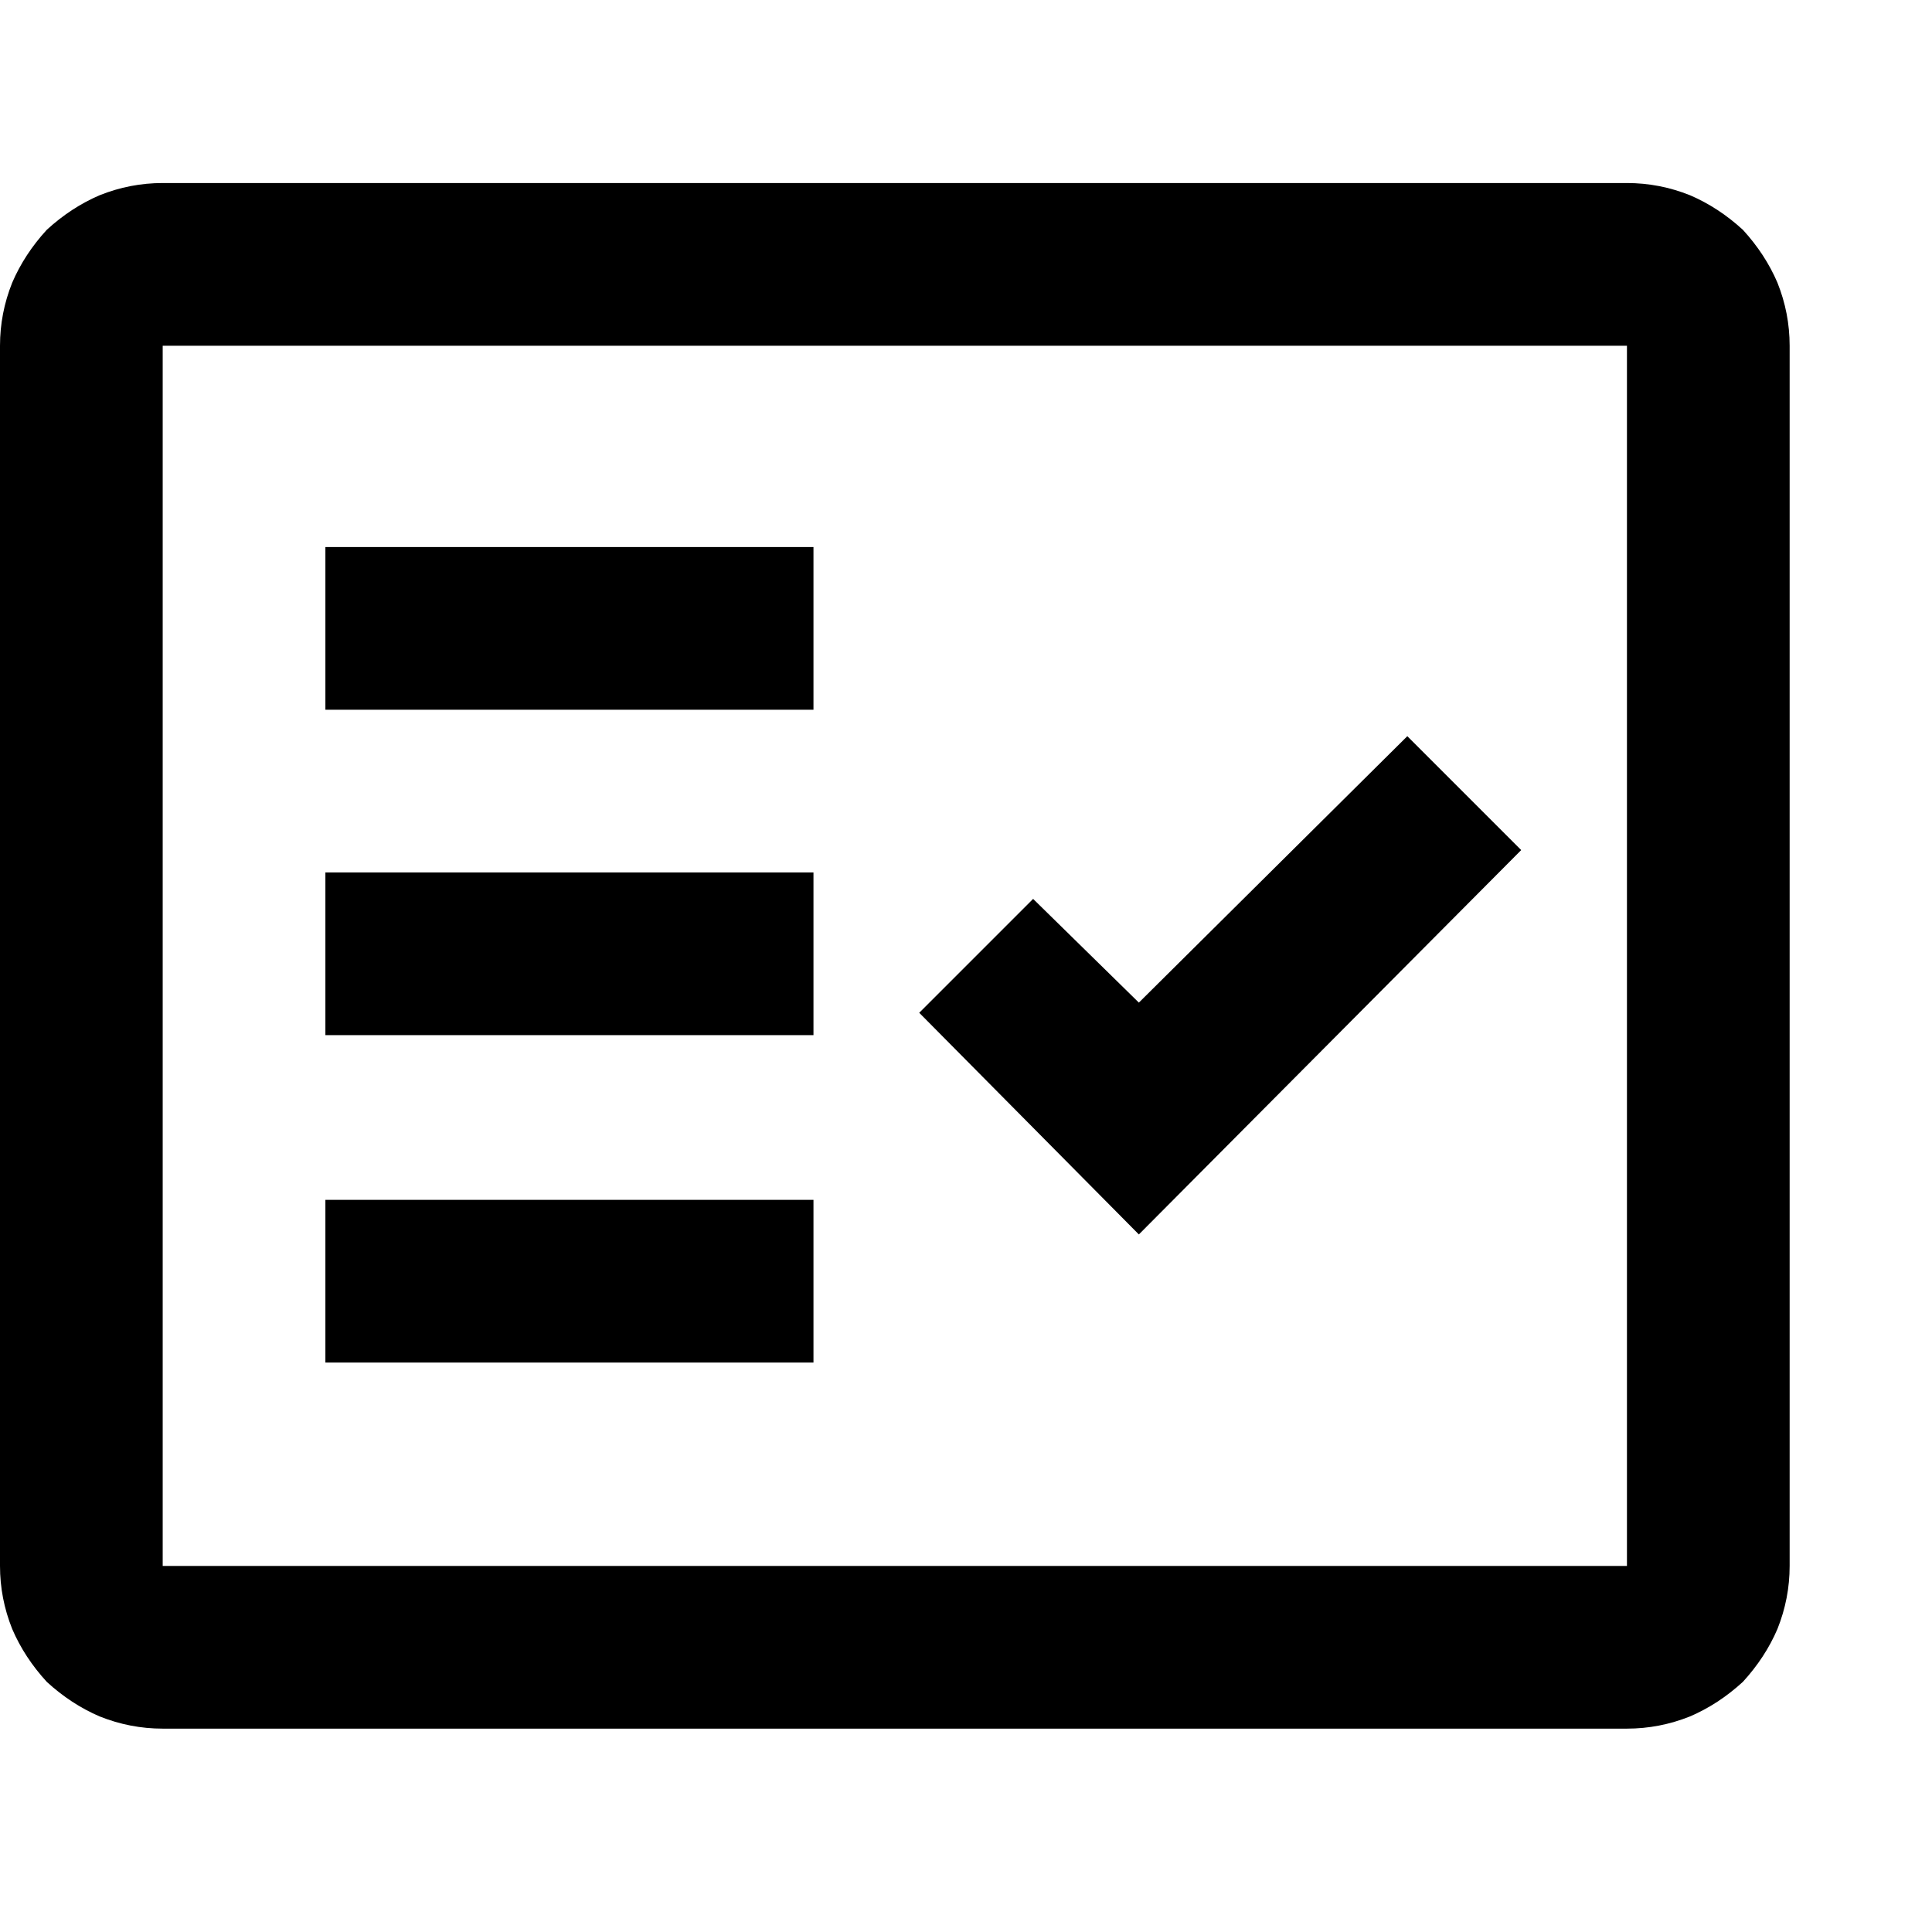 <svg version="1.2" xmlns="http://www.w3.org/2000/svg" viewBox="0 0 95 95" width="95" height="95">
	<title>icon_FSO-4[1]-svg</title>
	<style>
		.s0 { fill: #000000 } 
		.s1 { fill: none } 
	</style>
	<g id="Group_16635">
		<path id="Union_174" fill-rule="evenodd" class="s0" d="m8 85q-1.6 0-3.1-0.6-1.4-0.6-2.6-1.7-1.1-1.2-1.7-2.6-0.6-1.5-0.6-3.1v-60q0-1.6 0.6-3.1 0.6-1.4 1.7-2.6 1.2-1.1 2.6-1.7 1.5-0.6 3.1-0.6h72q1.6 0 3.1 0.6 1.4 0.6 2.6 1.7 1.1 1.2 1.7 2.6 0.6 1.5 0.6 3.1v60q0 1.6-0.6 3.1-0.6 1.4-1.7 2.6-1.2 1.1-2.6 1.7-1.5 0.6-3.1 0.6zm0-8h72v-60h-72zm8-10v-8h24v8zm29.2-17.2l5.6-5.6 5.2 5.1 13.2-13.1 5.6 5.6-18.8 18.9zm-29.2 1.1v-8h24v8zm0-16v-8h24v8z"/>
		<path id="Rectangle_3238" class="s1" d="m-16-13h120v120h-120z"/>
	</g>
</svg>